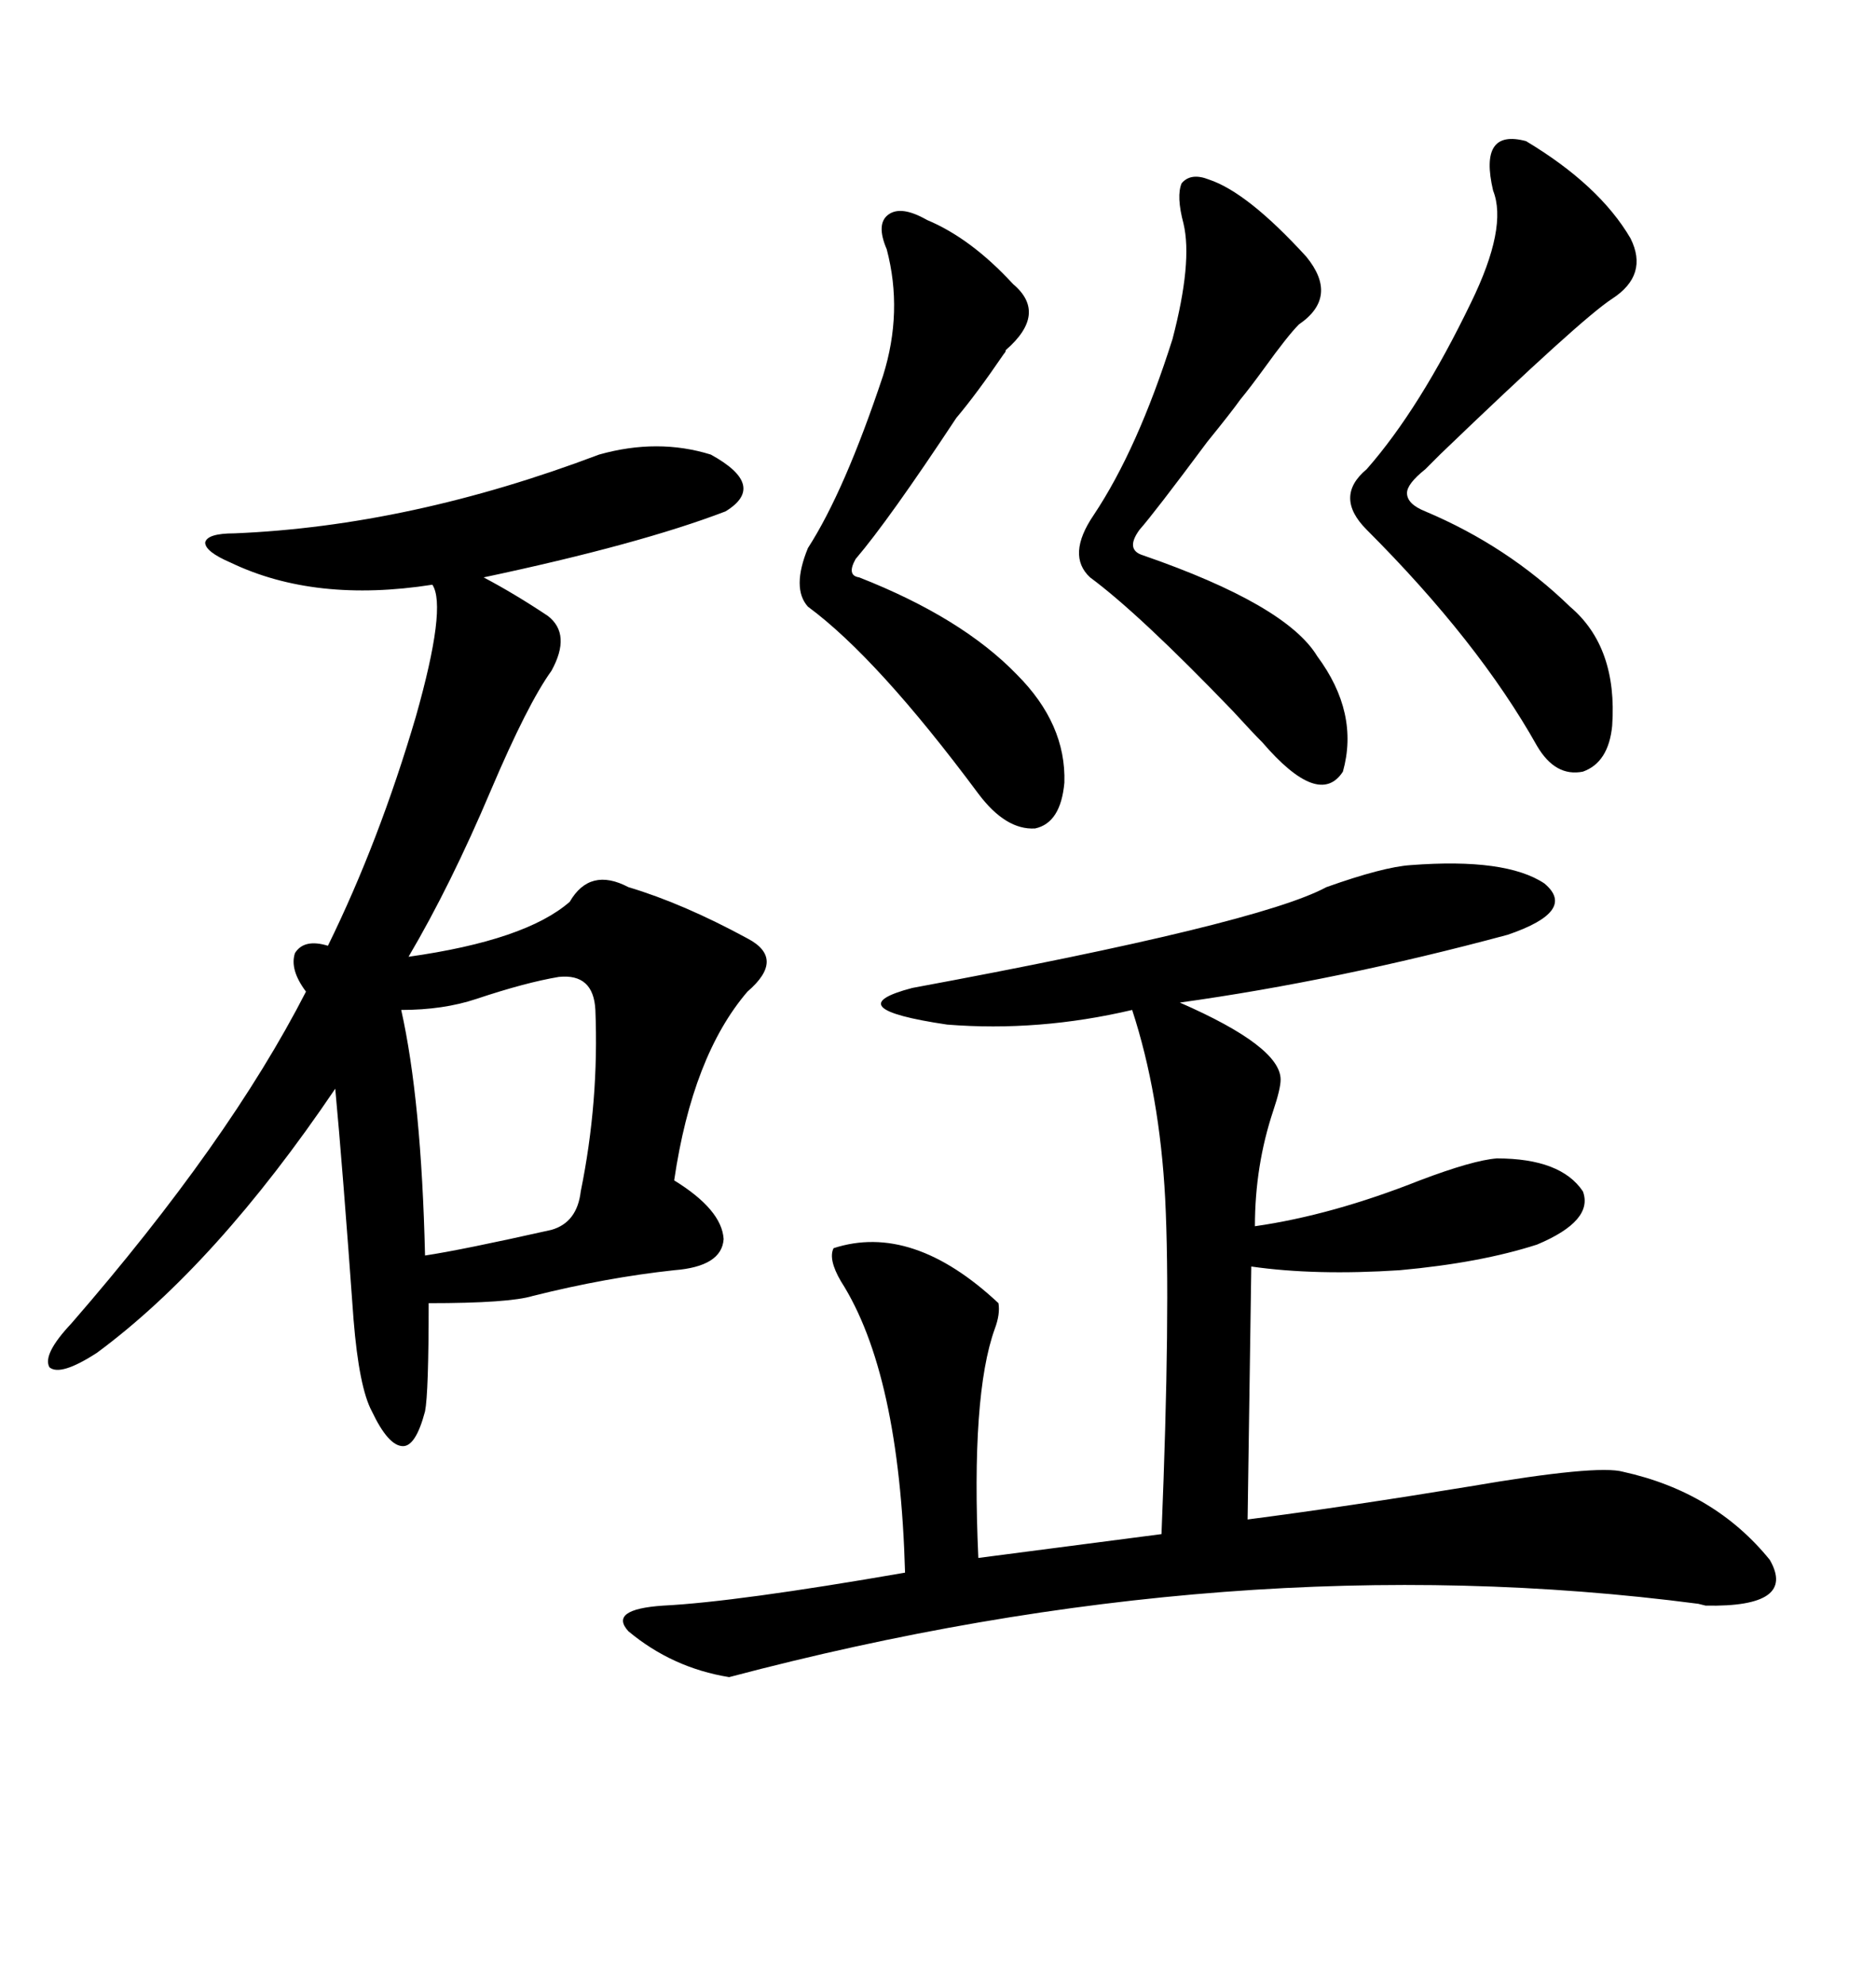 <svg xmlns="http://www.w3.org/2000/svg" xmlns:xlink="http://www.w3.org/1999/xlink" width="300" height="317.285"><path d="M95.80 72.66L95.80 72.66Q105.18 70.02 113.67 72.66L113.67 72.66Q122.75 77.64 116.02 81.74L116.02 81.74Q102.25 87.01 77.34 92.29L77.34 92.29Q82.32 94.92 87.60 98.44L87.60 98.44Q91.41 101.37 88.18 107.23L88.18 107.23Q84.38 112.50 78.52 126.27L78.52 126.27Q72.07 141.50 65.33 152.93L65.33 152.93Q84.08 150.29 91.11 144.14L91.11 144.14Q94.34 138.57 100.49 141.80L100.49 141.80Q109.28 144.43 119.53 150L119.53 150Q125.68 153.22 119.53 158.50L119.53 158.50Q110.74 168.75 107.81 188.67L107.81 188.67Q115.43 193.36 115.72 198.05L115.72 198.05Q115.43 202.44 107.81 203.03L107.81 203.03Q96.97 204.20 85.25 207.13L85.25 207.13Q81.45 208.30 68.55 208.30L68.55 208.30Q68.55 222.66 67.97 225.59L67.97 225.59Q66.50 231.15 64.45 231.15L64.45 231.15Q62.11 231.15 59.47 225.59L59.47 225.59Q57.42 221.78 56.54 210.94L56.54 210.94Q54.79 186.62 53.61 174.02L53.61 174.02Q34.57 202.15 15.53 216.21L15.53 216.21Q9.67 220.02 7.91 218.55L7.91 218.55Q6.74 216.50 11.43 211.52L11.43 211.52Q36.62 182.52 48.93 158.50L48.93 158.50Q46.29 154.98 47.17 152.34L47.17 152.34Q48.63 150 52.44 151.17L52.44 151.17Q60.64 134.47 66.50 114.55L66.50 114.55Q71.48 96.97 69.14 93.46L69.14 93.46Q50.39 96.39 36.91 89.94L36.91 89.94Q32.81 88.18 32.81 86.72L32.81 86.72Q33.11 85.25 37.50 85.25L37.50 85.25Q65.63 84.08 95.80 72.66ZM225.59 138.28L225.59 138.28Q240.82 137.11 246.97 141.21L246.97 141.21Q252.25 145.61 241.11 149.41L241.11 149.41Q213.87 156.74 188.67 160.25L188.67 160.25Q204.79 167.29 204.79 172.56L204.79 172.56Q204.79 174.02 203.61 177.54L203.61 177.54Q200.68 186.33 200.68 196.00L200.68 196.00Q212.99 194.24 227.05 188.67L227.05 188.67Q235.55 185.45 239.36 185.16L239.36 185.16Q249.61 185.16 253.13 190.43L253.13 190.43Q254.88 195.12 245.80 198.93L245.80 198.93Q236.72 201.86 223.83 203.03L223.83 203.03Q210.35 203.91 200.10 202.44L200.10 202.44L199.51 242.87Q215.33 240.82 234.96 237.60L234.96 237.60Q255.47 234.08 259.57 235.25L259.57 235.25Q274.22 238.48 283.01 249.32L283.01 249.32Q287.40 256.93 272.75 256.64L272.75 256.64Q272.75 256.64 271.58 256.35L271.58 256.35Q197.46 246.68 116.60 268.07L116.60 268.07Q107.52 266.60 100.49 260.74L100.49 260.74Q97.27 257.23 106.05 256.64L106.05 256.64Q117.77 256.05 144.73 251.37L144.73 251.37Q143.85 219.43 134.47 204.79L134.47 204.79Q132.42 201.27 133.30 199.51L133.30 199.51Q145.90 195.41 159.67 208.30L159.67 208.30Q159.96 210.06 159.08 212.40L159.08 212.40Q155.27 222.95 156.45 249.02L156.45 249.02L185.74 245.21Q187.21 209.18 186.33 191.60L186.33 191.60Q185.45 174.90 181.05 161.43L181.05 161.43Q166.11 164.94 151.46 163.77L151.46 163.77Q133.59 161.13 145.90 157.91L145.90 157.91Q201.27 147.66 212.11 141.80L212.11 141.80Q221.19 138.57 225.59 138.28ZM244.04 22.56L244.04 22.56Q255.76 29.59 260.74 38.09L260.74 38.09Q263.67 43.95 257.81 47.75L257.81 47.75Q252.83 50.98 230.27 72.66L230.27 72.66Q228.81 74.12 227.93 75L227.93 75Q225 77.34 225 78.81L225 78.81Q225 80.57 227.93 81.74L227.93 81.74Q241.11 87.30 251.07 96.97L251.07 96.97Q258.69 103.42 257.81 116.02L257.81 116.02Q257.23 121.88 253.13 123.34L253.13 123.34Q248.73 124.22 245.80 119.24L245.80 119.24Q236.43 102.54 218.55 84.67L218.55 84.67Q213.28 79.39 218.55 75L218.55 75Q227.05 65.33 235.25 48.34L235.25 48.34Q241.11 36.33 238.77 30.47L238.77 30.47Q236.43 20.51 244.04 22.56ZM148.24 35.16L148.24 35.16Q155.27 38.09 162.01 45.41L162.01 45.41Q167.58 50.10 160.84 55.96L160.84 55.96Q160.84 56.25 160.55 56.54L160.55 56.54Q156.15 62.99 152.93 66.80L152.93 66.80Q142.09 83.20 136.82 89.36L136.82 89.36Q135.35 91.99 137.40 92.29L137.40 92.29Q153.81 98.73 162.60 107.81L162.60 107.81Q170.51 115.72 170.21 125.10L170.21 125.10Q169.63 131.54 165.53 132.42L165.53 132.42Q160.84 132.71 156.45 126.86L156.45 126.86Q140.33 105.18 129.20 96.97L129.20 96.97Q126.56 94.04 129.20 87.60L129.20 87.60Q135.06 78.52 141.21 60.06L141.21 60.06Q144.43 49.80 141.80 39.84L141.80 39.84Q140.04 35.74 142.09 34.28L142.09 34.28Q144.14 32.81 148.24 35.16ZM193.36 28.71L193.36 28.71Q199.51 30.76 208.89 41.02L208.89 41.02Q214.16 47.46 207.71 51.86L207.71 51.86Q205.96 53.61 202.15 58.89L202.15 58.89Q199.80 62.11 198.34 63.87L198.34 63.87Q196.88 65.92 193.07 70.61L193.07 70.61Q184.57 82.03 182.23 84.67L182.23 84.67Q179.88 87.89 182.81 88.77L182.81 88.77Q205.66 96.68 210.64 104.88L210.64 104.88Q217.38 113.96 214.75 123.34L214.75 123.34Q210.94 129.20 201.86 118.65L201.86 118.65Q200.39 117.19 197.17 113.67L197.17 113.67Q182.23 98.14 174.32 92.29L174.32 92.29Q170.51 88.77 174.90 82.32L174.90 82.32Q181.93 71.78 187.50 54.20L187.50 54.20Q190.72 41.89 189.26 35.74L189.26 35.74Q188.09 31.35 188.96 29.30L188.96 29.30Q190.43 27.54 193.36 28.71ZM89.36 156.15L89.36 156.15Q84.08 157.03 76.17 159.67L76.17 159.67Q70.90 161.43 64.16 161.43L64.16 161.43Q67.38 175.78 67.97 200.68L67.97 200.68Q73.83 199.80 88.18 196.58L88.18 196.58Q92.29 195.41 92.87 190.43L92.87 190.43Q95.80 176.07 95.21 161.43L95.21 161.43Q94.92 155.57 89.36 156.15Z"/></svg>